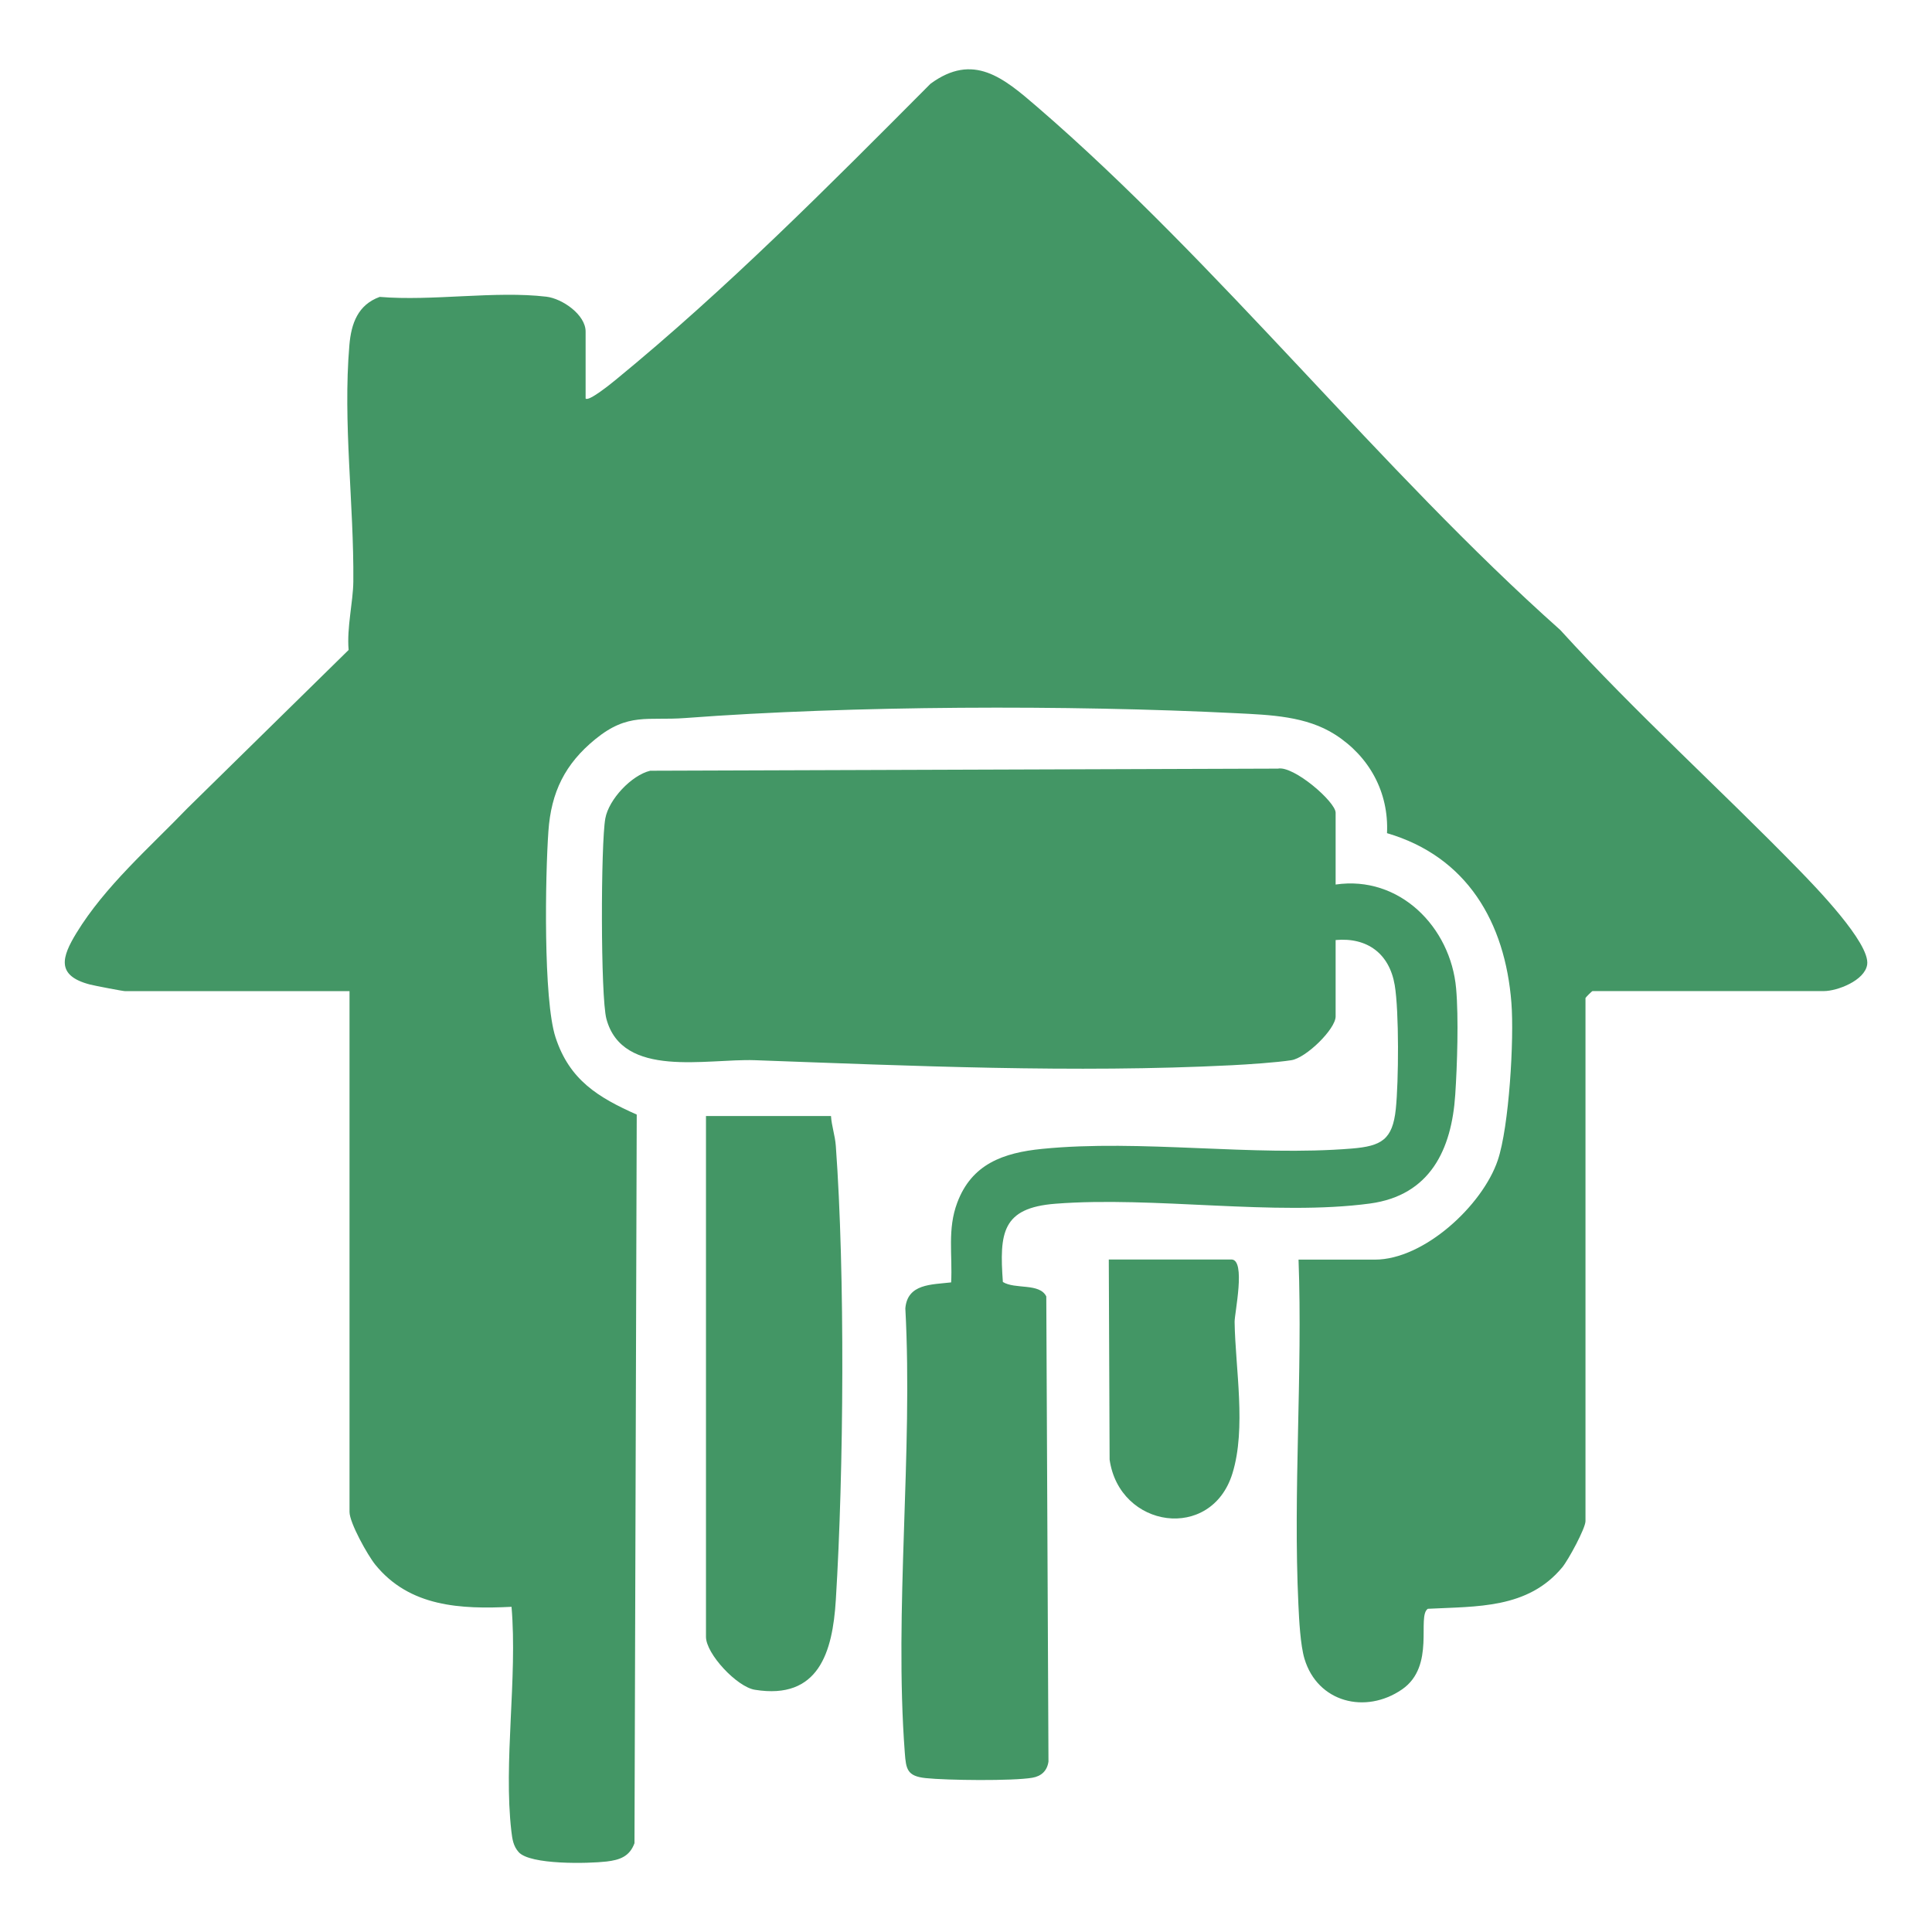 <?xml version="1.0" encoding="UTF-8"?>
<svg id="_Слой_1" data-name="Слой_1" xmlns="http://www.w3.org/2000/svg" version="1.1" viewBox="0 0 283.46 283.46">
  <!-- Generator: Adobe Illustrator 29.6.1, SVG Export Plug-In . SVG Version: 2.1.1 Build 9)  -->
  <defs>
    <style>
      .st0 {
        fill: #439665;
      }
    </style>
  </defs>
  <path class="st0" d="M85.92,58.47c.44.5,3.8-2.24,4.4-2.73,16.33-13.38,31.28-28.46,46.2-43.45,6.29-4.62,10.71-.87,15.64,3.38,26.59,22.92,50.39,53.29,76.75,76.75,11.15,12.24,23.4,23.28,34.89,35.06,2.43,2.49,10.62,10.9,10.15,14.04-.35,2.36-4.41,3.89-6.35,3.89h-33.96c-.07,0-1.02.95-1.02,1.02v76.75c0,1.05-2.51,5.69-3.41,6.78-5.06,6.1-12.53,5.71-19.72,6.08-1.65,1.1,1.18,8.41-3.79,11.83-5.35,3.68-12.39,1.91-14.31-4.5-.6-2-.79-5.73-.89-7.93-.79-16.65.63-33.92.02-50.63h11.21c7.21,0,15.79-7.97,18.02-14.58,1.66-4.9,2.42-17.75,2-23.11-.92-11.81-6.52-21.44-18.25-24.88.28-6.02-2.61-11.26-7.61-14.46-4.23-2.71-9.48-2.89-14.52-3.14-24.59-1.23-56.44-1.13-80.85.71-5.51.41-8.34-.85-13.19,3.11-4.43,3.62-6.47,7.75-6.87,13.5-.46,6.49-.77,24.7,1.05,30.25,2.05,6.26,6.25,8.8,11.91,11.32l-.33,106.9c-.72,1.96-2.16,2.46-4.1,2.69-2.66.31-11.25.51-12.9-1.39-.78-.87-.93-1.91-1.06-3.02-1.19-10.17.91-22.54.02-32.96-7.43.37-14.94.03-19.98-6.17-1.14-1.41-3.79-6.16-3.79-7.75v-76.41H18.35c-.32,0-4.48-.8-5.14-.97-5.06-1.31-4.11-4.08-2.01-7.54,4.22-6.91,10.74-12.55,16.3-18.33l23.65-23.22c-.29-3.25.66-7.05.69-10.05.1-11.31-1.55-23.28-.58-34.66.27-3.21,1.26-5.93,4.45-7.09,7.73.65,16.92-.92,24.45-.03,2.35.28,5.76,2.65,5.76,5.11v9.85Z"/>
  <path class="st0" d="M195.95,129.78c9.37-1.38,16.89,6.23,17.69,15.25.38,4.3.16,11.29-.13,15.6-.53,8.01-3.67,14.76-12.52,15.95-13.91,1.87-31.71-1.1-46.15.03-7.84.61-8.22,4.28-7.7,11.48,1.8,1.12,5.38.11,6.37,2.12l.32,68.24c-.19,1.35-1.03,2.15-2.38,2.38-2.9.49-12.53.38-15.64.05-2.71-.29-2.88-1.29-3.06-3.73-1.58-20.98,1.22-43.99.08-65.19.31-3.63,3.83-3.47,6.72-3.81.21-4.05-.57-7.79.89-11.68,2.12-5.68,6.73-7.34,12.47-7.91,14.47-1.44,30.93,1.15,45.45-.05,4.31-.36,5.96-1.29,6.43-5.8.42-4.03.49-14.32-.16-18.18-.78-4.61-4.02-7.03-8.67-6.61v11.21c0,1.85-4.32,6.08-6.49,6.42s-6.4.62-8.77.74c-23,1.16-47.02.09-69.95-.74-7.09-.25-19.42,2.74-21.78-6.06-.87-3.25-.83-25.69-.16-29.41.51-2.81,3.85-6.35,6.59-7l92.09-.31c2.3-.47,8.47,4.87,8.47,6.47v10.53Z"/>
  <path class="st0" d="M121.92,163.74c.1,1.5.6,2.85.71,4.39,1.37,18.76,1.17,47.74,0,66.62-.47,7.64-2.5,14.69-11.88,13.17-2.63-.42-7.17-5.27-7.17-7.77v-76.41h18.34Z"/>
  <path class="st0" d="M162.67,184.79h18c2.17,0,.45,7.91.47,9.17.1,6.79,1.74,15.56-.32,22.22-3.1,10.04-16.58,8.07-18.02-2.03l-.12-29.36Z"/>
</svg>